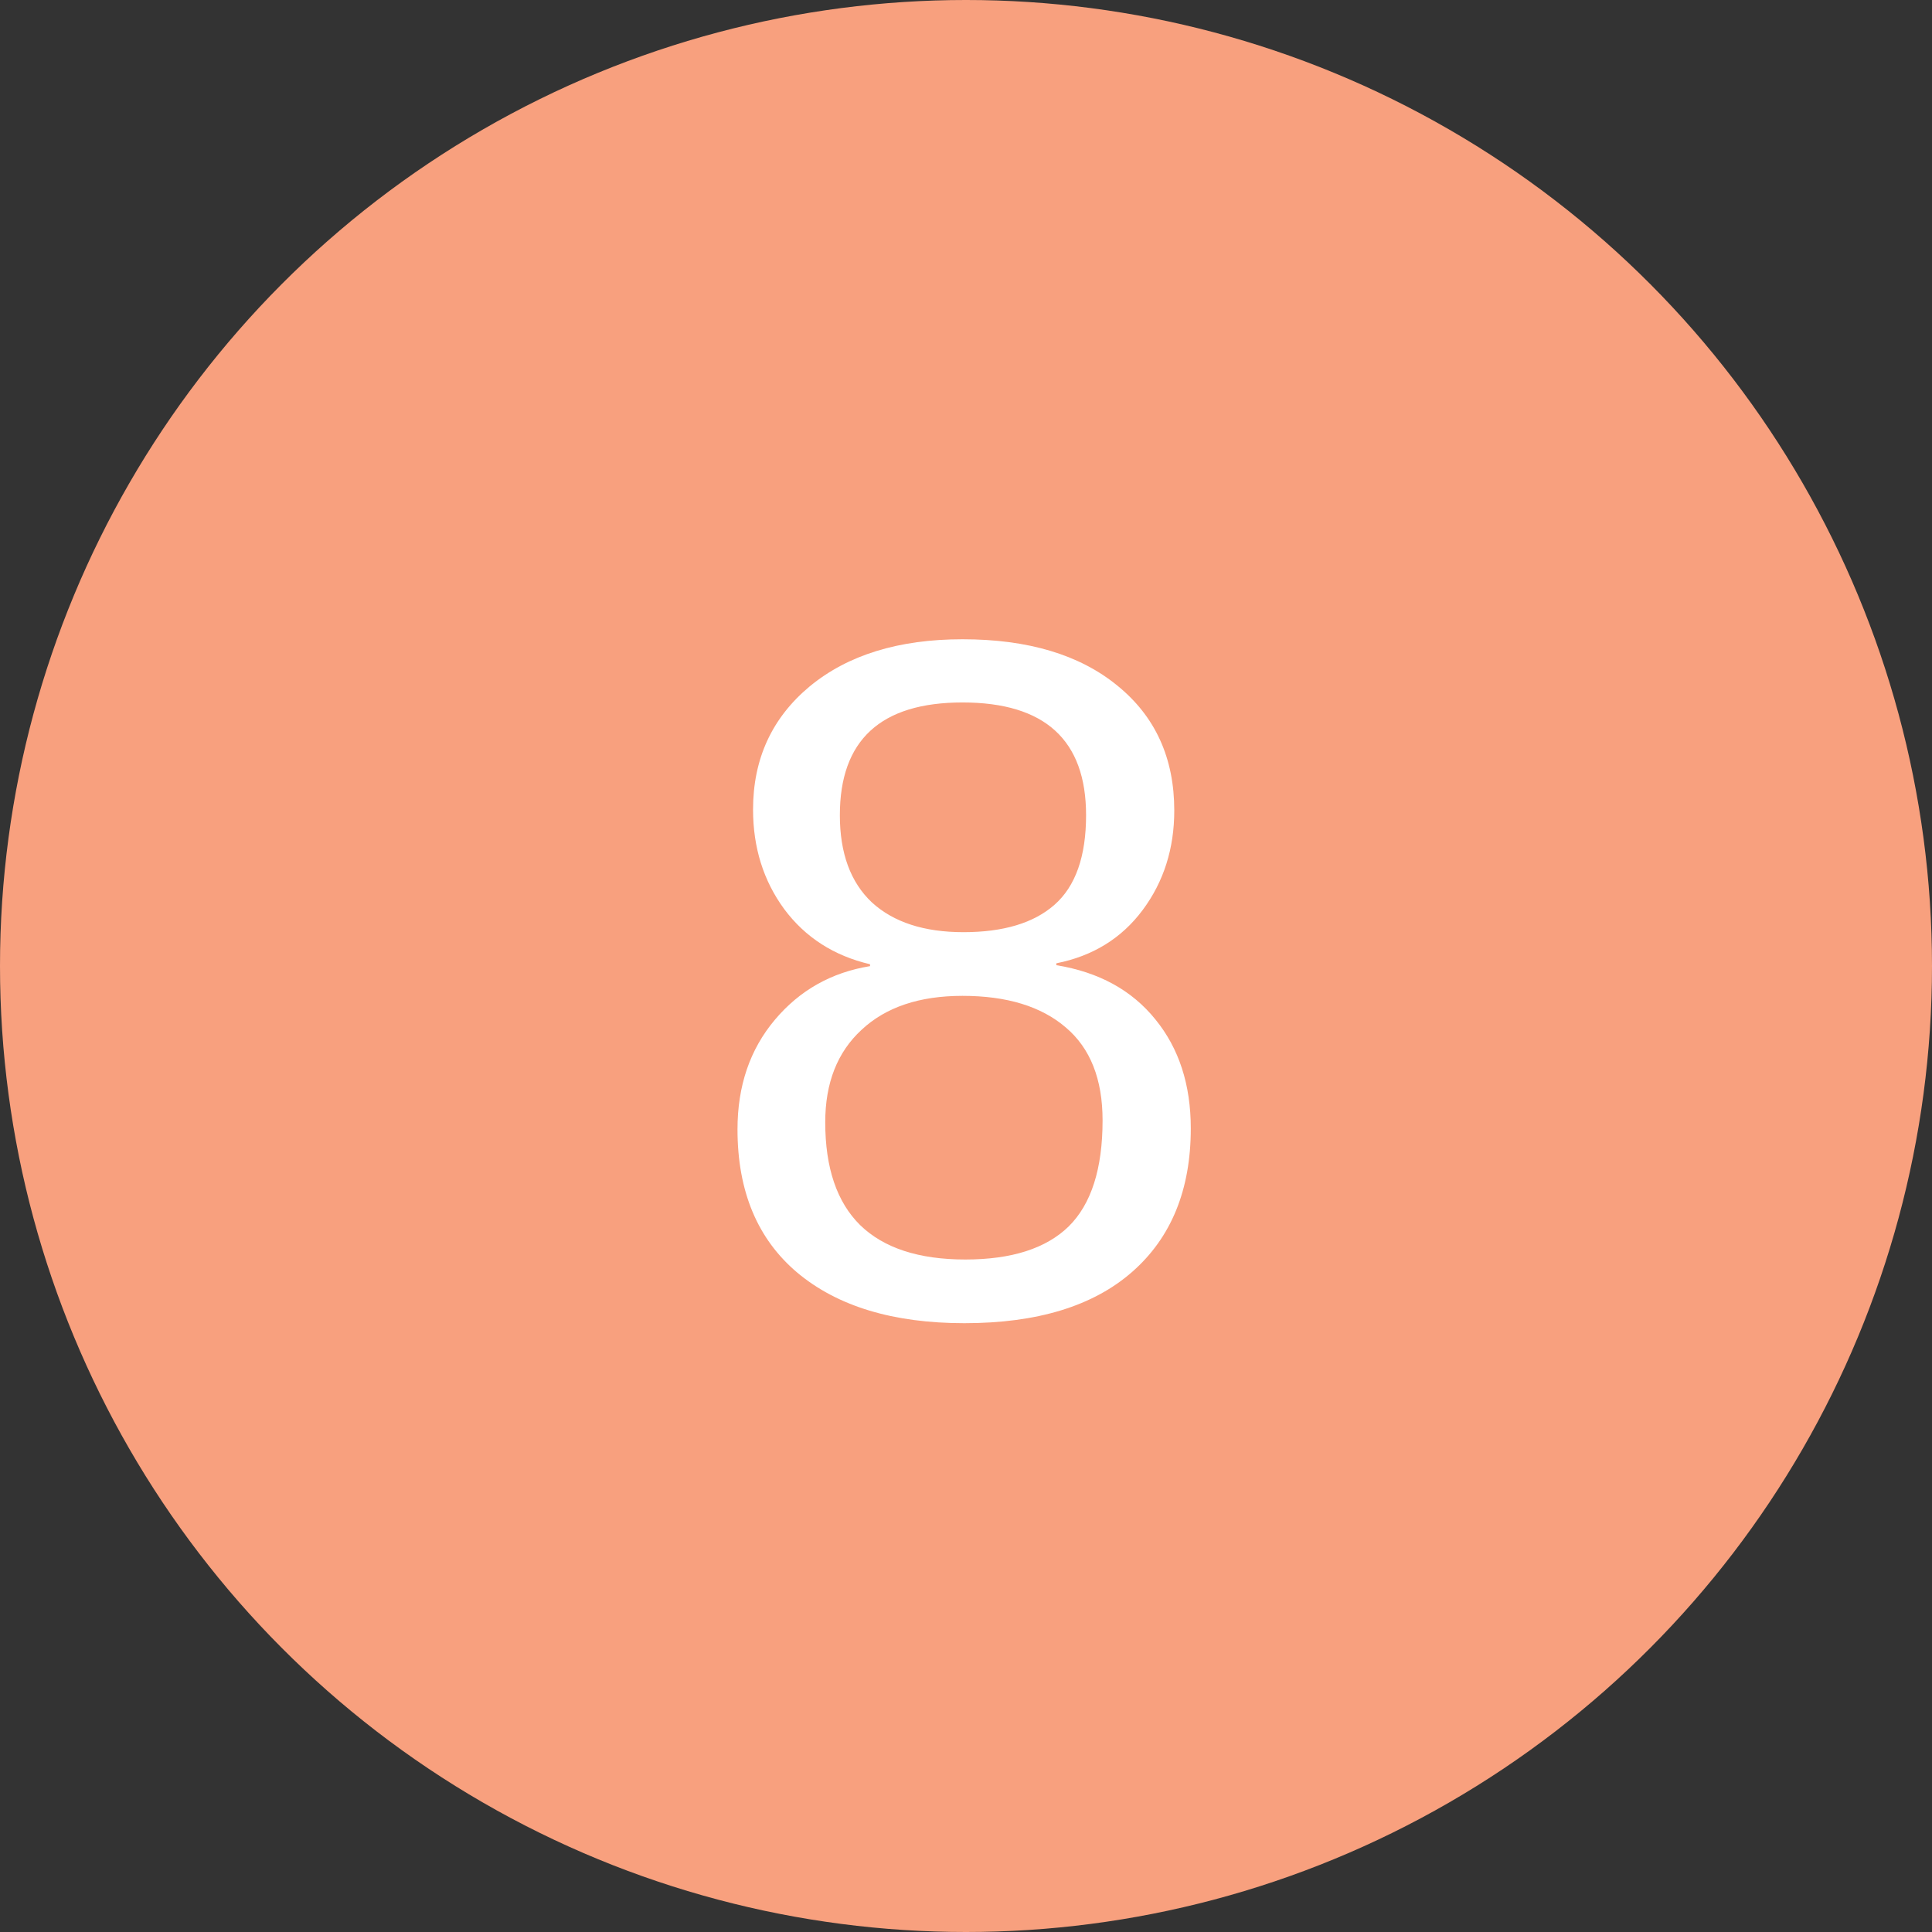 <?xml version="1.0" encoding="UTF-8"?> <svg xmlns="http://www.w3.org/2000/svg" width="100" height="100" viewBox="0 0 100 100" fill="none"><rect x="0" y="0" width="100" height="100" fill="#333333" stroke="none"/><circle cx="50" cy="50" r="50" fill="#F8A07E"></circle><path d="M61.635 58.405C61.635 61.579 60.626 64.053 58.607 65.827C56.589 67.601 53.692 68.488 49.916 68.488C46.238 68.488 43.357 67.618 41.273 65.876C39.206 64.134 38.173 61.66 38.173 58.454C38.173 56.208 38.816 54.32 40.102 52.79C41.387 51.26 43.031 50.332 45.033 50.007V49.909C43.161 49.47 41.68 48.518 40.59 47.053C39.516 45.588 38.978 43.871 38.978 41.901C38.978 39.281 39.955 37.157 41.908 35.529C43.878 33.902 46.514 33.088 49.818 33.088C53.204 33.088 55.873 33.885 57.826 35.48C59.796 37.075 60.78 39.232 60.78 41.95C60.78 43.92 60.235 45.637 59.145 47.102C58.054 48.566 56.565 49.486 54.677 49.86V49.958C56.874 50.316 58.583 51.252 59.804 52.766C61.024 54.263 61.635 56.143 61.635 58.405ZM56.215 42.194C56.215 38.304 54.083 36.359 49.818 36.359C45.587 36.359 43.471 38.304 43.471 42.194C43.471 44.164 44.024 45.669 45.131 46.711C46.254 47.736 47.833 48.249 49.867 48.249C51.934 48.249 53.505 47.777 54.579 46.833C55.67 45.873 56.215 44.327 56.215 42.194ZM57.069 57.99C57.069 55.858 56.435 54.255 55.165 53.181C53.895 52.09 52.113 51.545 49.818 51.545C47.589 51.545 45.847 52.131 44.594 53.303C43.34 54.458 42.714 56.053 42.714 58.088C42.714 60.448 43.316 62.222 44.52 63.41C45.741 64.598 47.556 65.192 49.965 65.192C52.357 65.192 54.14 64.623 55.312 63.483C56.483 62.328 57.069 60.497 57.069 57.99Z" fill="white"></path></svg> 